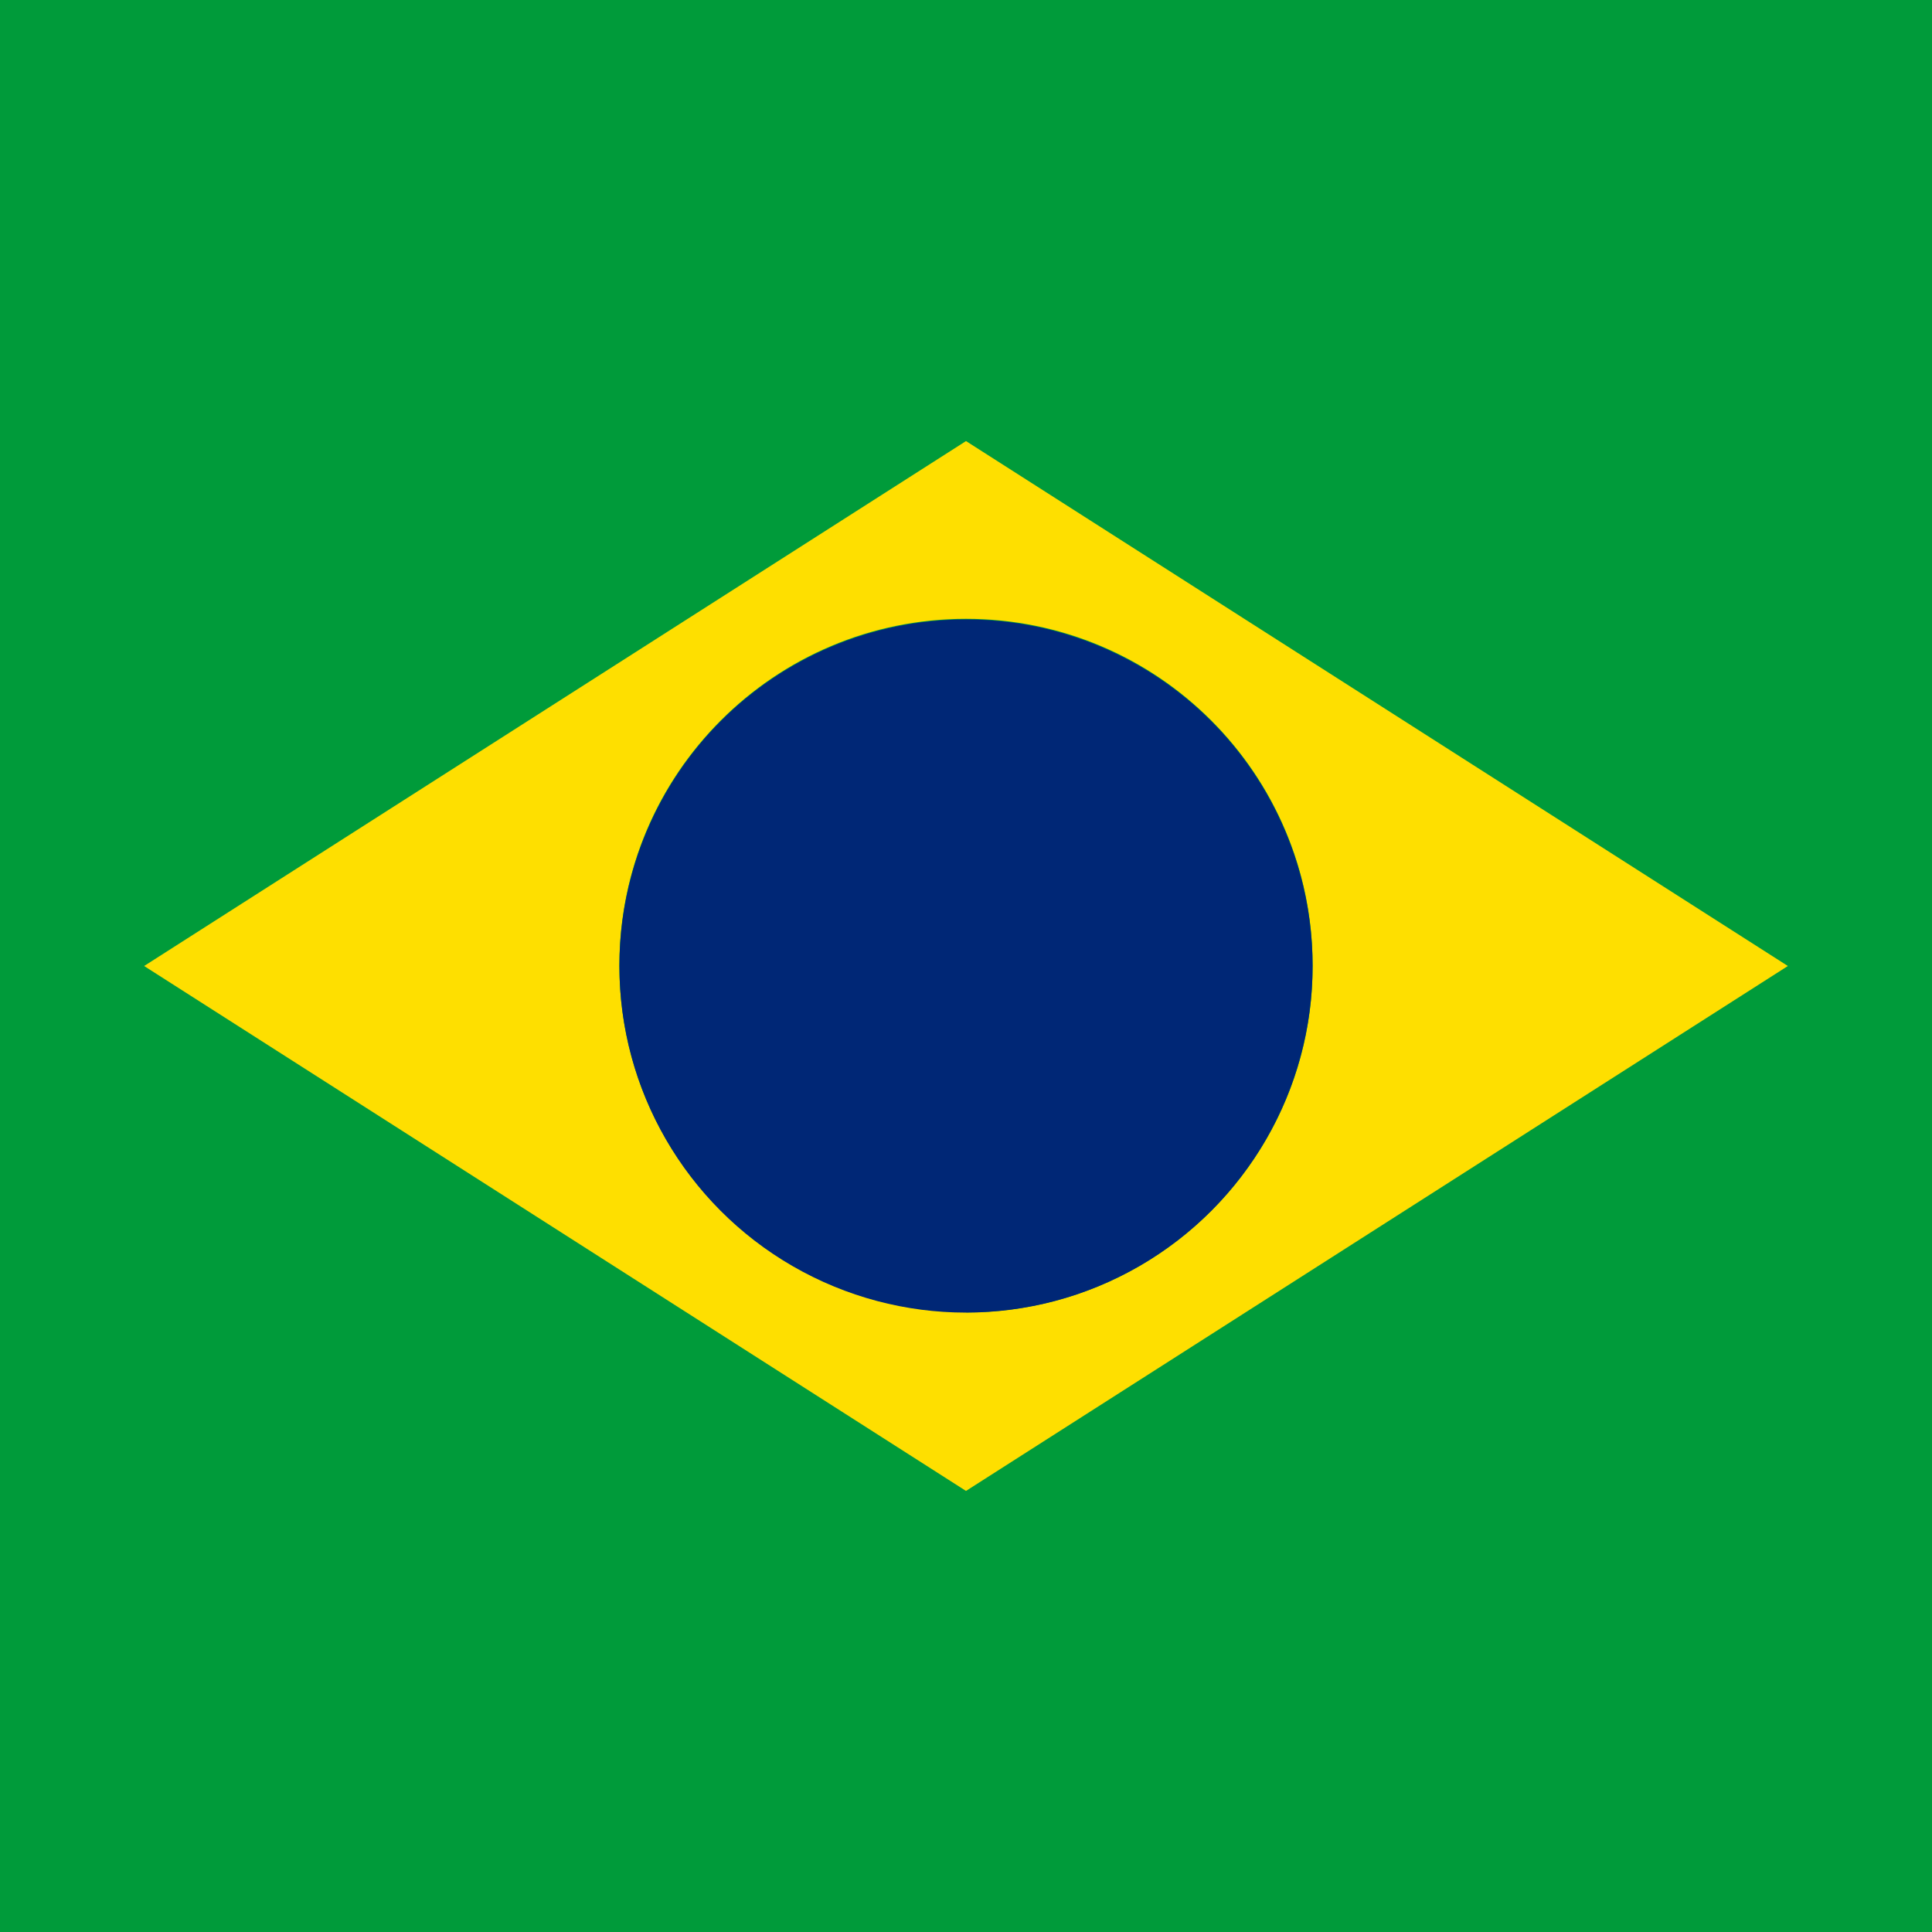 <?xml version="1.0" encoding="UTF-8"?><svg id="uuid-da707d79-d15d-4cb2-a858-9da3b399612a" xmlns="http://www.w3.org/2000/svg" viewBox="0 0 100 100"><defs><style>.uuid-627c4d09-5b19-4d0d-88e2-058d2fecbf27{fill:none;}.uuid-88f24d6d-bef3-4876-b785-035f8faa05c8{fill:#002776;}.uuid-77f2038c-833c-4858-a53b-33bf40951025{fill:#fedf00;}.uuid-51a44ad4-d5ea-456a-b367-34244b20dbe7{fill:#009b3a;}</style></defs><rect class="uuid-51a44ad4-d5ea-456a-b367-34244b20dbe7" width="100" height="100"/><polygon class="uuid-627c4d09-5b19-4d0d-88e2-058d2fecbf27" points="9.06 50 50 76.14 90.94 50 50 23.86 9.06 50"/><path class="uuid-77f2038c-833c-4858-a53b-33bf40951025" d="m50,22.83L7.46,50l42.54,27.17,42.54-27.17-42.54-27.17Zm0,45.08c-9.91,0-17.94-8.03-17.94-17.94s8.03-17.94,17.94-17.94c9.91,0,17.94,8.03,17.94,17.94h0c.02,9.9-8,17.94-17.9,17.96-.01,0-.02,0-.03,0h0v-.02Z"/><circle class="uuid-88f24d6d-bef3-4876-b785-035f8faa05c8" cx="50" cy="50" r="17.94"/></svg>